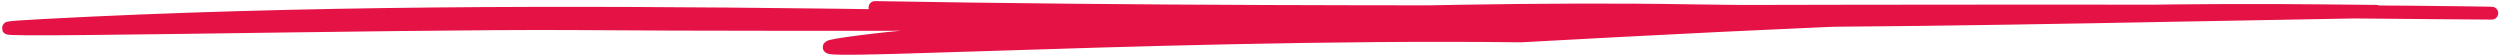 <?xml version="1.0" encoding="UTF-8"?> <svg xmlns="http://www.w3.org/2000/svg" width="586" height="13" viewBox="0 0 586 13" fill="none"> <path d="M205.091 1.759C327.386 3.894 449.75 1.732 571.949 3.001C604.908 3.344 561.227 2.668 552.742 2.81C497.94 3.726 443.216 5.158 388.207 4.812C334.275 4.472 280.483 4.817 226.684 4.716C205.912 4.677 268.201 4.287 288.929 3.796C324.571 2.952 360.924 1.899 396.634 2.522C403.264 2.638 418.046 2.747 401.503 2.607C377.177 2.401 353.937 4.775 330.007 6.52C293.941 9.149 240.292 5.128 204.958 9.355C159.97 14.737 267.18 7.338 356.488 8.416C418.39 5.04 482.428 1.863 544.901 2.529C568.903 2.785 552.462 2.536 537.864 2.693C484.6 3.268 431.482 5.037 378.187 5.354C256.535 6.078 131.091 -0.467 10.214 5.955C-31.067 8.149 93.355 5.242 134.949 5.552C196.451 6.011 257.672 5.257 319.187 6.331C338.664 6.671 341.86 6.727 321.892 6.378" stroke="#E51245" stroke-width="3" stroke-linecap="round"></path> </svg> 